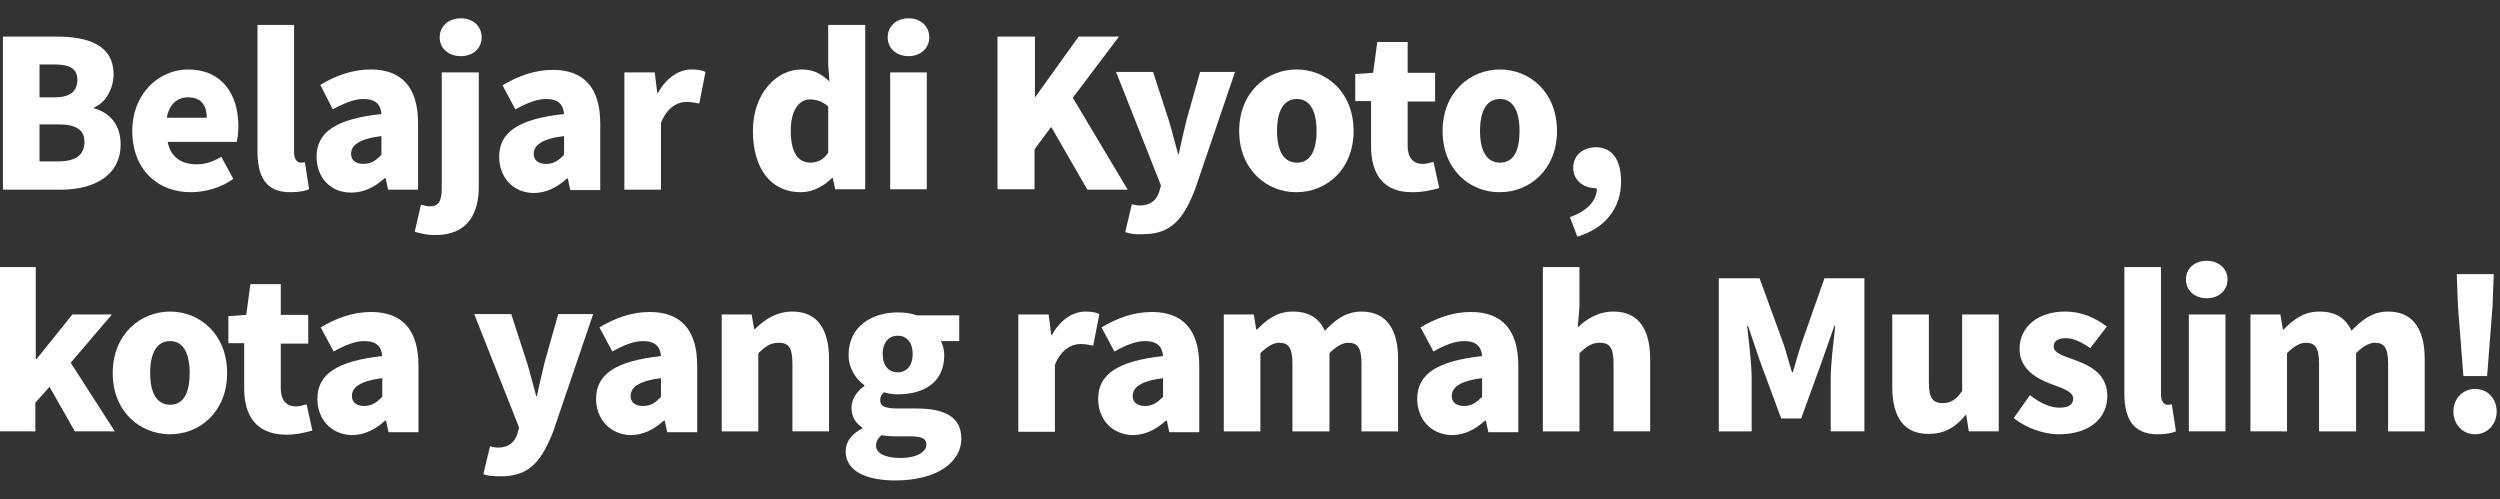 <?xml version="1.0" encoding="utf-8"?>
<!-- Generator: Adobe Illustrator 26.4.1, SVG Export Plug-In . SVG Version: 6.00 Build 0)  -->
<svg version="1.1" id="レイヤー_1" xmlns="http://www.w3.org/2000/svg" xmlns:xlink="http://www.w3.org/1999/xlink" x="0px"
	 y="0px" viewBox="0 0 601 120" style="enable-background:new 0 0 601 120;" xml:space="preserve">
<rect x="0" y="0" width="601" height="120" fill="#333333" stroke="none"/>
<style type="text/css">
	.st0{fill:#FFFFFF;}
</style>
<g>
	<path class="st0" d="M0.7,8.8h12.9c7.6,0,13.7,2,13.7,9.1c0,3.3-1.8,6.8-4.8,8V26c3.7,1,6.5,3.8,6.5,8.7c0,7.5-6.4,10.9-14.4,10.9
		H0.7V8.8z M13.2,23.4c3.8,0,5.4-1.6,5.4-4.2c0-2.6-1.7-3.7-5.4-3.7H9.5v7.9H13.2z M13.9,38.8c4.3,0,6.4-1.5,6.4-4.7
		c0-3-2.1-4.2-6.4-4.2H9.5v8.9H13.9z"/>
	<path class="st0" d="M31.8,31.5c0-9.1,6.5-14.8,13.4-14.8c8.1,0,12.1,5.9,12.1,13.6c0,1.5-0.2,3.1-0.4,3.8H40.3
		c0.8,3.9,3.5,5.4,7,5.4c2,0,3.9-0.6,5.9-1.8l2.9,5.3c-2.9,2.1-6.8,3.2-10.1,3.2C38,46.3,31.8,40.8,31.8,31.5z M49.7,28.3
		c0-2.8-1.2-4.9-4.5-4.9c-2.4,0-4.5,1.5-5.1,4.9H49.7z"/>
	<path class="st0" d="M61.9,36.4V6h8.8v30.7c0,1.8,0.9,2.4,1.6,2.4c0.3,0,0.5,0,1-0.1l1,6.5c-0.9,0.4-2.4,0.7-4.4,0.7
		C63.8,46.3,61.9,42.3,61.9,36.4z"/>
	<path class="st0" d="M76.1,37.7c0-5.9,4.6-9.1,15.6-10.3c-0.2-2.3-1.4-3.6-4.3-3.6c-2.2,0-4.5,0.9-7.4,2.5L77,20.4
		c3.7-2.2,7.7-3.7,12.1-3.7c7.3,0,11.4,4.1,11.4,12.9v16h-7.2l-0.6-2.8h-0.2c-2.3,2.1-4.9,3.5-8.1,3.5
		C79.2,46.3,76.1,42.4,76.1,37.7z M91.7,37.2v-4.5c-5.5,0.7-7.3,2.3-7.3,4.3c0,1.6,1.2,2.4,3,2.4C89.2,39.4,90.4,38.6,91.7,37.2z"/>
	<path class="st0" d="M99.7,55.7l1.5-6.5c0.7,0.2,1.4,0.4,2.1,0.4c2.2,0,2.9-1.3,2.9-4.4V17.4h8.9v27.5c0,6.2-2.5,11.6-10.4,11.6
		C102.4,56.5,100.9,56.1,99.7,55.7z M105.7,9c0-2.7,2.1-4.6,5.1-4.6c2.9,0,5,1.9,5,4.6c0,2.6-2.1,4.5-5,4.5
		C107.8,13.5,105.7,11.6,105.7,9z"/>
	<path class="st0" d="M120,37.7c0-5.9,4.6-9.1,15.6-10.3c-0.2-2.3-1.4-3.6-4.3-3.6c-2.2,0-4.5,0.9-7.4,2.5l-3.1-5.8
		c3.7-2.2,7.7-3.7,12.1-3.7c7.3,0,11.4,4.1,11.4,12.9v16h-7.2l-0.6-2.8h-0.2c-2.3,2.1-4.9,3.5-8.1,3.5C123.1,46.3,120,42.4,120,37.7
		z M135.6,37.2v-4.5c-5.5,0.7-7.3,2.3-7.3,4.3c0,1.6,1.2,2.4,3,2.4C133.1,39.4,134.3,38.6,135.6,37.2z"/>
	<path class="st0" d="M150.2,17.4h7.2l0.6,4.9h0.2c2.1-3.8,5.2-5.6,8-5.6c1.7,0,2.6,0.2,3.4,0.6l-1.5,7.6c-1-0.2-1.8-0.4-3.1-0.4
		c-2.1,0-4.6,1.3-6.1,5v16.1h-8.8V17.4z"/>
	<path class="st0" d="M181,31.5c0-9.2,5.8-14.8,11.6-14.8c3.1,0,4.9,1.1,6.8,2.9l-0.3-4.2V6h8.9v39.5h-7.2l-0.6-2.7h-0.2
		c-2,2-4.7,3.4-7.4,3.4C185.5,46.3,181,40.7,181,31.5z M199.1,36.7V25.6c-1.3-1.2-2.9-1.7-4.4-1.7c-2.4,0-4.6,2.3-4.6,7.5
		c0,5.4,1.8,7.7,4.8,7.7C196.6,39,197.9,38.5,199.1,36.7z"/>
	<path class="st0" d="M213.4,9c0-2.7,2.1-4.6,5-4.6c2.9,0,5,1.9,5,4.6c0,2.6-2.1,4.5-5,4.5C215.5,13.5,213.4,11.6,213.4,9z
		 M214,17.4h8.8v28.1H214V17.4z"/>
	<path class="st0" d="M239.9,8.8h8.9v14.5h0.1l10.4-14.5h9.7l-11.1,14.7l13.2,22.1h-9.7l-8.7-15.1l-4,5.4v9.6h-8.9V8.8z"/>
	<path class="st0" d="M270.5,55.8l1.6-6.7c0.5,0.1,1.2,0.3,1.9,0.3c2.7,0,4.1-1.4,4.7-3.4l0.4-1.4l-10.8-27.3h8.9l3.8,11.7
		c0.8,2.6,1.4,5.2,2.2,8h0.2c0.5-2.7,1.2-5.3,1.8-8l3.3-11.7h8.4l-9.6,28.2c-2.8,7.2-5.8,10.8-12.5,10.8
		C272.9,56.4,271.7,56.2,270.5,55.8z"/>
	<path class="st0" d="M297.9,31.5c0-9.3,6.6-14.8,13.8-14.8c7.1,0,13.7,5.4,13.7,14.8c0,9.3-6.6,14.7-13.7,14.7
		C304.6,46.3,297.9,40.8,297.9,31.5z M316.5,31.5c0-4.7-1.5-7.7-4.7-7.7c-3.3,0-4.8,3-4.8,7.7c0,4.6,1.5,7.6,4.8,7.6
		C315,39.1,316.5,36.2,316.5,31.5z"/>
	<path class="st0" d="M329.6,35.1V24.3h-3.8v-6.5l4.3-0.3l1-7.4h7.3v7.4h6.6v6.9h-6.6V35c0,3.1,1.5,4.4,3.6,4.4
		c0.9,0,1.9-0.3,2.6-0.5l1.4,6.3c-1.5,0.4-3.5,1-6.4,1C332.5,46.3,329.6,41.8,329.6,35.1z"/>
	<path class="st0" d="M346.8,31.5c0-9.3,6.6-14.8,13.8-14.8c7.1,0,13.7,5.4,13.7,14.8c0,9.3-6.6,14.7-13.7,14.7
		C353.4,46.3,346.8,40.8,346.8,31.5z M365.3,31.5c0-4.7-1.5-7.7-4.7-7.7c-3.3,0-4.8,3-4.8,7.7c0,4.6,1.5,7.6,4.8,7.6
		C363.9,39.1,365.3,36.2,365.3,31.5z"/>
	<path class="st0" d="M383.4,45.2c-2.7,0-5.2-1.8-5.2-4.9c0-3,2.4-4.9,5.5-4.9c3.9,0,6,3.1,6,8.2c0,6.4-3.7,11.2-10.5,13.3l-1.8-4.7
		c4.3-1.5,6.5-4.1,6.5-6.9H383.4z"/>
	<path class="st0" d="M0,64.2h8.6v22.1h0.2l8.6-10.7h9.5l-9.9,11.6l10.6,16.5H18L11.9,93l-3.4,3.8v6.9H0V64.2z"/>
	<path class="st0" d="M27.1,89.7c0-9.3,6.6-14.8,13.8-14.8c7.1,0,13.7,5.4,13.7,14.8c0,9.3-6.6,14.7-13.7,14.7
		C33.7,104.4,27.1,99,27.1,89.7z M45.6,89.7c0-4.7-1.5-7.7-4.7-7.7c-3.3,0-4.8,3-4.8,7.7c0,4.6,1.5,7.6,4.8,7.6
		C44.2,97.3,45.6,94.3,45.6,89.7z"/>
	<path class="st0" d="M58.7,93.3V82.5h-3.8v-6.5l4.3-0.3l1-7.4h7.3v7.4h6.6v6.9h-6.6v10.7c0,3.1,1.5,4.4,3.6,4.4
		c0.9,0,1.9-0.3,2.6-0.5l1.4,6.3c-1.5,0.4-3.5,1-6.4,1C61.6,104.4,58.7,100,58.7,93.3z"/>
	<path class="st0" d="M76.3,95.9c0-5.9,4.6-9.1,15.6-10.3c-0.2-2.3-1.4-3.6-4.3-3.6c-2.2,0-4.5,0.9-7.4,2.5l-3.1-5.8
		c3.7-2.2,7.7-3.7,12.1-3.7c7.3,0,11.4,4.1,11.4,12.9v16h-7.2l-0.6-2.8h-0.2c-2.3,2.1-4.9,3.5-8.1,3.5
		C79.4,104.4,76.3,100.6,76.3,95.9z M91.9,95.4v-4.5c-5.5,0.7-7.3,2.3-7.3,4.3c0,1.6,1.2,2.4,3,2.4C89.4,97.6,90.6,96.7,91.9,95.4z"
		/>
	<path class="st0" d="M116.2,114l1.6-6.7c0.5,0.1,1.2,0.3,1.9,0.3c2.7,0,4.1-1.4,4.7-3.4l0.4-1.4l-10.8-27.3h8.9l3.8,11.7
		c0.8,2.6,1.4,5.2,2.2,8h0.2c0.5-2.7,1.2-5.3,1.8-8l3.3-11.7h8.4l-9.6,28.2c-2.8,7.2-5.8,10.8-12.5,10.8
		C118.5,114.5,117.3,114.4,116.2,114z"/>
	<path class="st0" d="M143.3,95.9c0-5.9,4.6-9.1,15.6-10.3c-0.2-2.3-1.4-3.6-4.3-3.6c-2.2,0-4.5,0.9-7.4,2.5l-3.1-5.8
		c3.7-2.2,7.7-3.7,12.1-3.7c7.3,0,11.4,4.1,11.4,12.9v16h-7.2l-0.6-2.8h-0.2c-2.3,2.1-4.9,3.5-8.1,3.5
		C146.5,104.4,143.3,100.6,143.3,95.9z M158.9,95.4v-4.5c-5.5,0.7-7.3,2.3-7.3,4.3c0,1.6,1.2,2.4,3,2.4
		C156.5,97.6,157.7,96.7,158.9,95.4z"/>
	<path class="st0" d="M173.5,75.6h7.2l0.6,3.5h0.2c2.3-2.3,5.2-4.2,9-4.2c6.1,0,8.8,4.4,8.8,11.4v17.4h-8.8V87.4c0-3.9-1-5-3.3-5
		c-2,0-3.2,0.9-4.9,2.5v18.8h-8.8V75.6z"/>
	<path class="st0" d="M203.3,108.5c0-2.3,1.4-4.2,4-5.5v-0.2c-1.5-1-2.6-2.5-2.6-4.8c0-2,1.3-4,3.1-5.2v-0.2c-2-1.4-3.8-4-3.8-7.3
		c0-6.9,5.7-10.2,11.8-10.2c1.6,0,3.2,0.2,4.5,0.7h10.3V82h-4.4c0.4,0.8,0.8,2.1,0.8,3.4c0,6.6-5,9.4-11.2,9.4
		c-0.9,0-2.1-0.1-3.3-0.5c-0.6,0.6-0.9,1-0.9,2c0,1.3,1.1,1.9,4.2,1.9h4.5c6.9,0,10.8,2.1,10.8,7.2c0,5.9-6.1,10.1-15.9,10.1
		C208.7,115.5,203.3,113.5,203.3,108.5z M222.7,106.9c0-1.7-1.5-2-4.1-2h-2.7c-2,0-3.1-0.1-4-0.3c-0.9,0.8-1.3,1.6-1.3,2.5
		c0,2,2.4,3,6,3S222.7,108.7,222.7,106.9z M219.4,85.1c0-2.9-1.5-4.4-3.6-4.4c-2,0-3.6,1.5-3.6,4.4c0,2.9,1.5,4.4,3.6,4.4
		C217.9,89.5,219.4,88,219.4,85.1z"/>
	<path class="st0" d="M244.9,75.6h7.2l0.6,4.9h0.2c2.1-3.8,5.2-5.6,8-5.6c1.7,0,2.6,0.2,3.4,0.6l-1.5,7.6c-1-0.2-1.8-0.4-3.1-0.4
		c-2.1,0-4.6,1.3-6.1,5v16.1h-8.8V75.6z"/>
	<path class="st0" d="M264,95.9c0-5.9,4.6-9.1,15.6-10.3c-0.2-2.3-1.4-3.6-4.3-3.6c-2.2,0-4.5,0.9-7.4,2.5l-3.1-5.8
		c3.7-2.2,7.7-3.7,12.1-3.7c7.3,0,11.4,4.1,11.4,12.9v16h-7.2l-0.6-2.8h-0.2c-2.3,2.1-4.9,3.5-8.1,3.5
		C267.1,104.4,264,100.6,264,95.9z M279.6,95.4v-4.5c-5.5,0.7-7.3,2.3-7.3,4.3c0,1.6,1.2,2.4,3,2.4
		C277.1,97.6,278.3,96.7,279.6,95.4z"/>
	<path class="st0" d="M294.2,75.6h7.2l0.6,3.6h0.2c2.3-2.3,4.7-4.3,8.6-4.3c3.9,0,6.3,1.6,7.7,4.6c2.4-2.5,5-4.6,8.8-4.6
		c6.1,0,8.8,4.4,8.8,11.4v17.4h-8.8V87.4c0-3.9-1-5-3.2-5c-1.3,0-2.8,0.8-4.5,2.5v18.8h-8.9V87.4c0-3.9-1-5-3.2-5
		c-1.3,0-2.8,0.8-4.5,2.5v18.8h-8.8V75.6z"/>
	<path class="st0" d="M340.7,95.9c0-5.9,4.6-9.1,15.6-10.3c-0.2-2.3-1.4-3.6-4.3-3.6c-2.2,0-4.6,0.9-7.4,2.5l-3.1-5.8
		c3.7-2.2,7.7-3.7,12.1-3.7c7.3,0,11.4,4.1,11.4,12.9v16h-7.2l-0.6-2.8h-0.2c-2.3,2.1-4.9,3.5-8.1,3.5
		C343.8,104.4,340.7,100.6,340.7,95.9z M356.3,95.4v-4.5c-5.5,0.7-7.3,2.3-7.3,4.3c0,1.6,1.2,2.4,3,2.4
		C353.8,97.6,355,96.7,356.3,95.4z"/>
	<path class="st0" d="M370.9,64.2h8.8v9.5l-0.4,5c2-1.9,4.8-3.8,8.6-3.8c6.1,0,8.8,4.4,8.8,11.4v17.4h-8.8V87.4c0-3.9-1-5-3.3-5
		c-2,0-3.2,0.9-4.9,2.5v18.8h-8.8V64.2z"/>
	<path class="st0" d="M413.5,66.9h9.5l5.8,15.9c0.7,2.1,1.3,4.5,2,6.7h0.2c0.7-2.3,1.3-4.6,2-6.7l5.6-15.9h9.6v36.8h-8.1V91.1
		c0-3.7,0.7-9.1,1.1-12.8h-0.2l-3.1,8.8l-4.9,13.5h-4.8l-5-13.5l-3-8.8h-0.2c0.4,3.6,1.1,9.1,1.1,12.8v12.6h-7.9V66.9z"/>
	<path class="st0" d="M454.9,93V75.6h8.8v16.3c0,3.9,1,5,3.3,5c2,0,3.2-0.8,4.7-2.9V75.6h8.8v28.1h-7.2l-0.6-3.9h-0.2
		c-2.3,2.8-4.9,4.5-8.8,4.5C457.5,104.4,454.9,100,454.9,93z"/>
	<path class="st0" d="M484.1,100.5L488,95c2.6,2,4.9,3,7.1,3c2.3,0,3.3-0.8,3.3-2.2c0-1.7-2.7-2.5-5.6-3.6c-3.4-1.3-7.3-3.6-7.3-8.3
		c0-5.3,4.4-9,10.9-9c4.5,0,7.6,1.8,10.1,3.6l-4,5.2c-2-1.4-4-2.4-5.8-2.4c-2,0-3,0.7-3,2c0,1.7,2.6,2.3,5.5,3.4
		c3.5,1.3,7.4,3.4,7.4,8.5c0,5.2-4.1,9.2-11.7,9.2C491.2,104.4,486.9,102.8,484.1,100.5z"/>
	<path class="st0" d="M510.7,94.6V64.2h8.8v30.7c0,1.8,0.9,2.4,1.6,2.4c0.3,0,0.5,0,1-0.1l1,6.5c-0.9,0.4-2.4,0.7-4.4,0.7
		C512.7,104.4,510.7,100.5,510.7,94.6z"/>
	<path class="st0" d="M525.5,67.2c0-2.7,2.1-4.5,5-4.5c2.9,0,5,1.9,5,4.5c0,2.6-2.1,4.5-5,4.5C527.6,71.7,525.5,69.8,525.5,67.2z
		 M526.2,75.6h8.8v28.1h-8.8V75.6z"/>
	<path class="st0" d="M541,75.6h7.2l0.6,3.6h0.2c2.3-2.3,4.7-4.3,8.6-4.3c3.9,0,6.3,1.6,7.7,4.6c2.4-2.5,5-4.6,8.8-4.6
		c6.1,0,8.8,4.4,8.8,11.4v17.4h-8.8V87.4c0-3.9-1-5-3.2-5c-1.3,0-2.8,0.8-4.5,2.5v18.8h-8.9V87.4c0-3.9-1-5-3.2-5
		c-1.3,0-2.8,0.8-4.5,2.5v18.8H541V75.6z"/>
	<path class="st0" d="M589.8,98.9c0-3,2.2-5.4,5.2-5.4c3.1,0,5.2,2.4,5.2,5.4c0,3.1-2.2,5.5-5.2,5.5C592,104.4,589.8,102,589.8,98.9
		z M590.9,73.7l-0.3-7.8h8.9l-0.3,7.8l-1.3,16.7h-5.7L590.9,73.7z"/>
</g>
</svg>
